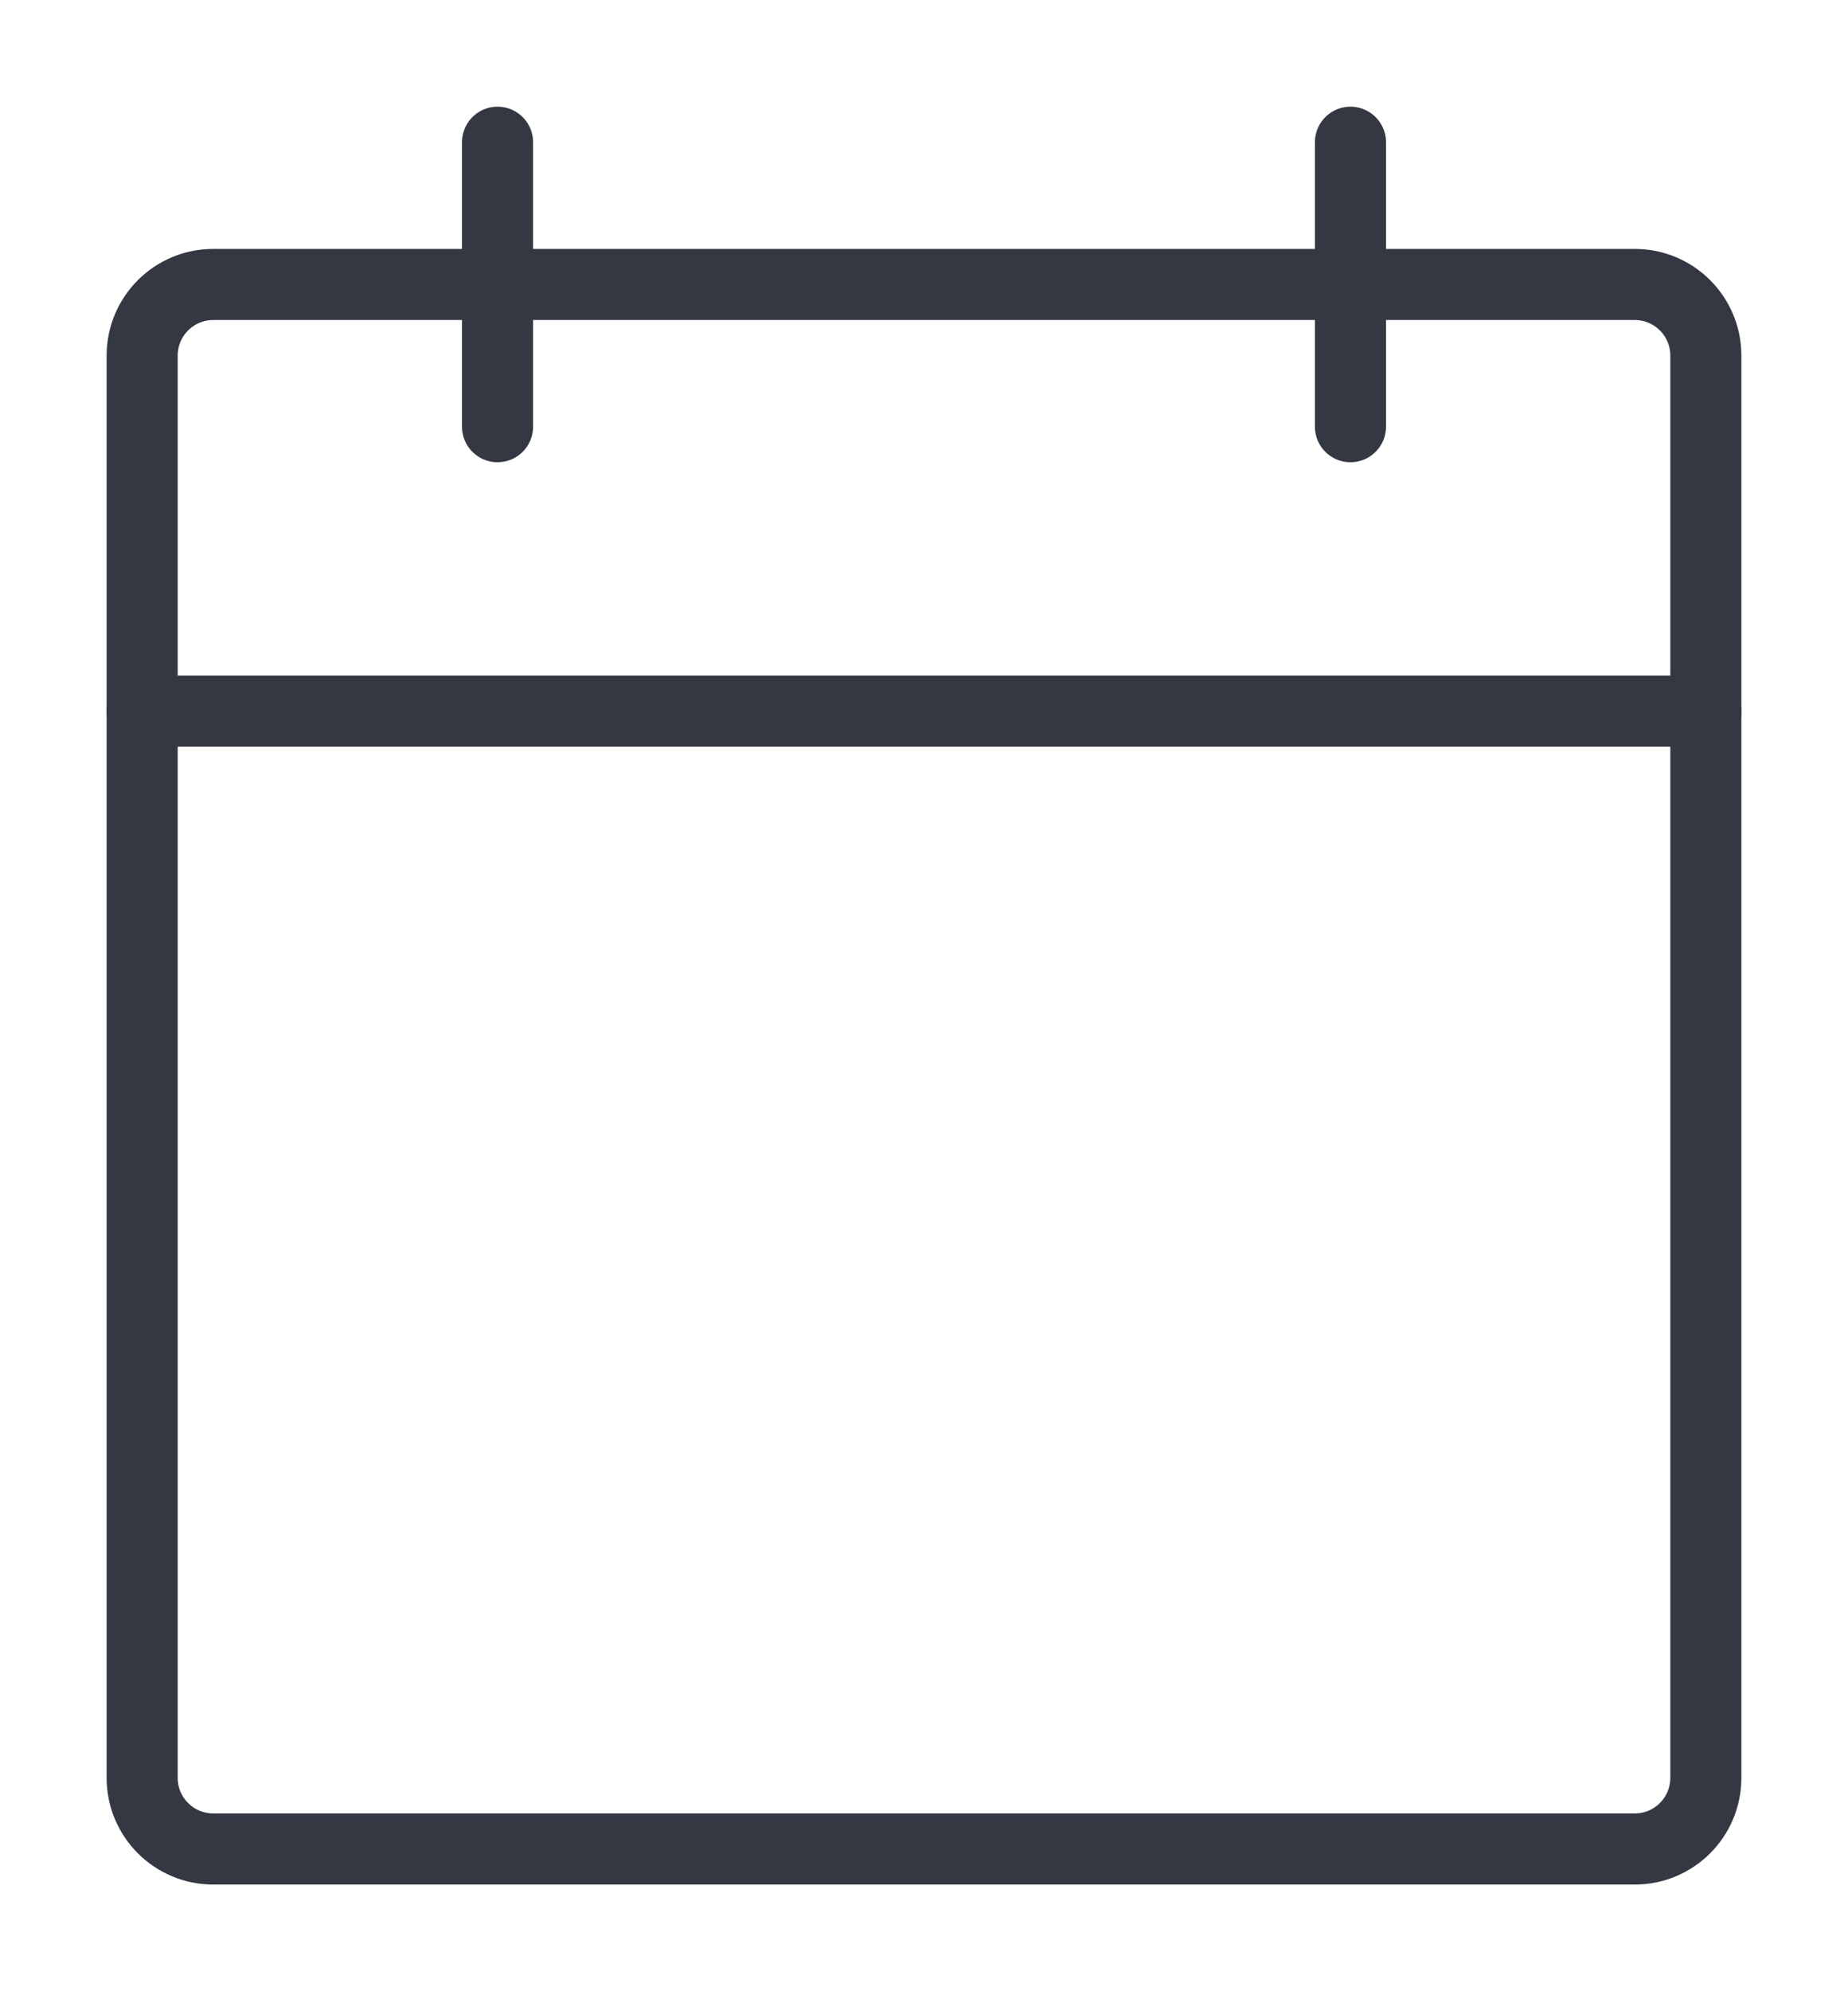 <svg width="13" height="14" viewBox="0 0 13 14" fill="none" xmlns="http://www.w3.org/2000/svg">
<path d="M11.5 2H1.5C1.224 2 1 2.224 1 2.5V12.5C1 12.776 1.224 13 1.5 13H11.5C11.776 13 12 12.776 12 12.5V2.5C12 2.224 11.776 2 11.5 2Z" stroke="#343843" stroke-width="0.5" stroke-linecap="round" stroke-linejoin="round"/>
<path d="M9.5 1V3" stroke="#343843" stroke-width="0.5" stroke-linecap="round" stroke-linejoin="round"/>
<path d="M3.5 1V3" stroke="#343843" stroke-width="0.5" stroke-linecap="round" stroke-linejoin="round"/>
<path d="M1 5H12" stroke="#343843" stroke-width="0.5" stroke-linecap="round" stroke-linejoin="round"/>
</svg>
